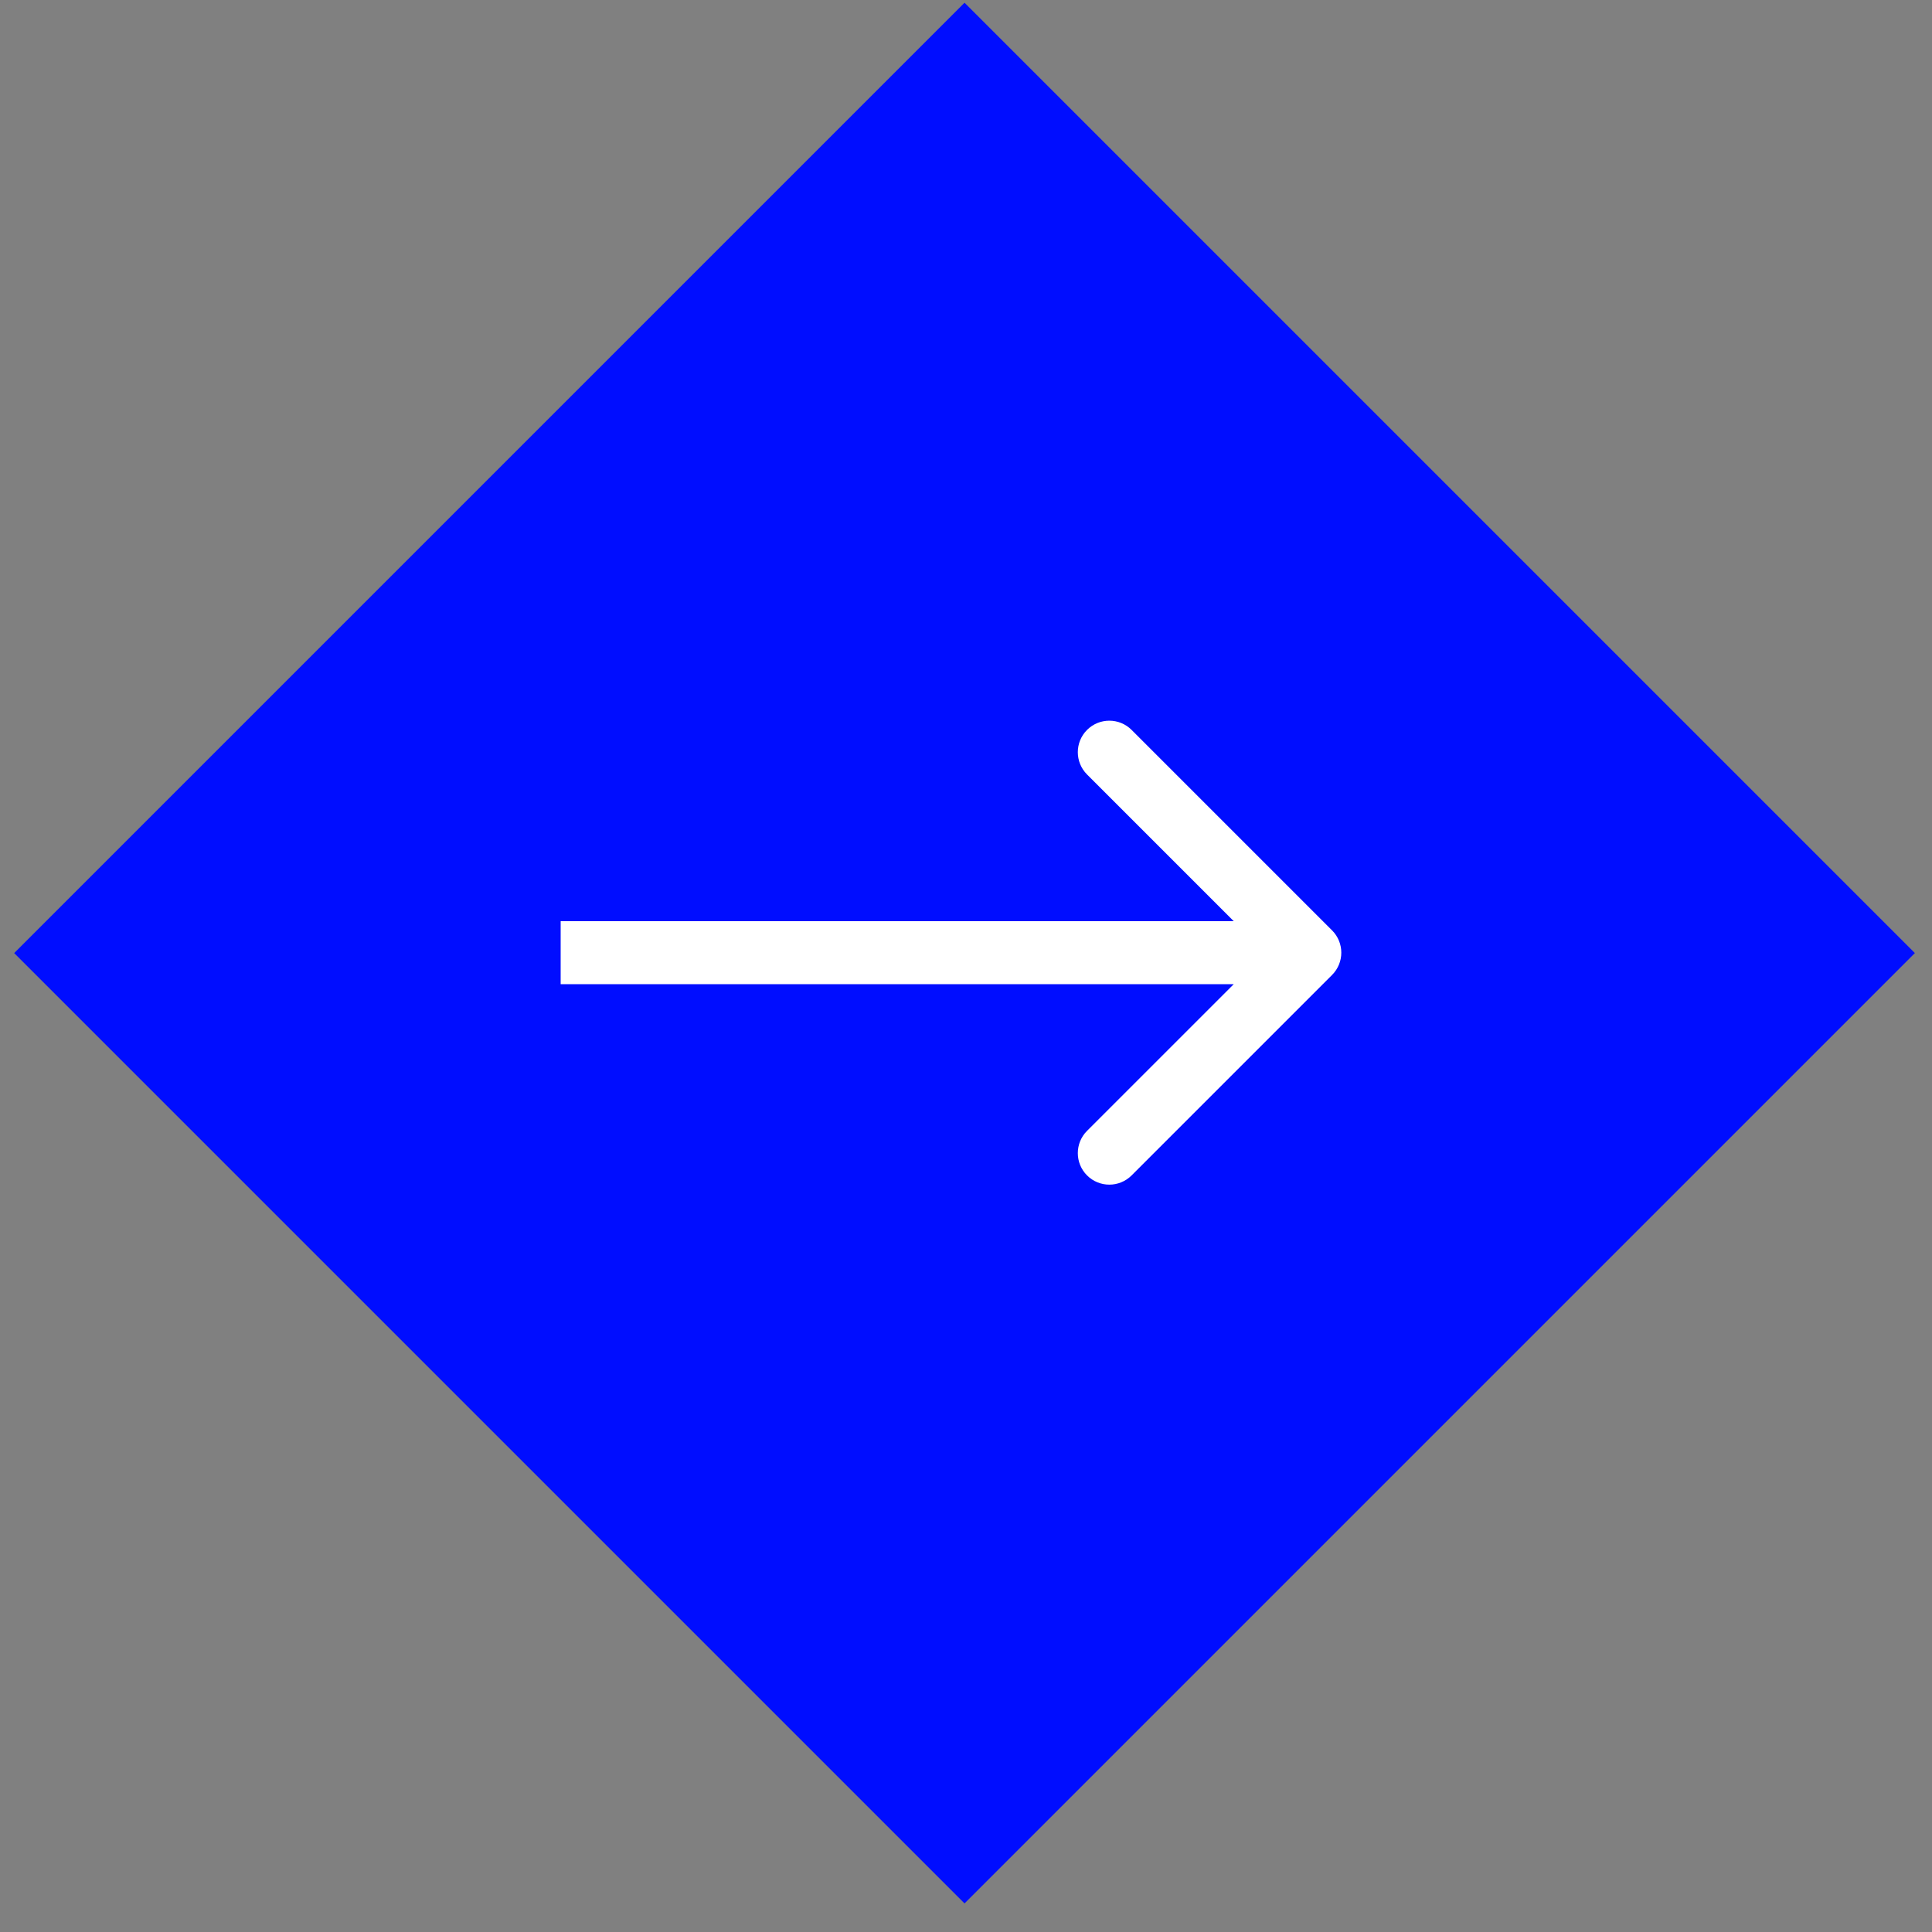 <svg width="46" height="46" viewBox="0 0 46 46" fill="none" xmlns="http://www.w3.org/2000/svg">
<rect x="0" y="0" width="46" height="46" fill="#808080" stroke="none"/>
<rect x="22.965" y="0.065" width="32" height="32" transform="rotate(45 22.965 0.065)" fill="#000DFF"/>
<path d="M31.716 23.213C32.009 22.92 32.009 22.445 31.716 22.152L26.943 17.379C26.65 17.086 26.175 17.086 25.882 17.379C25.589 17.672 25.589 18.147 25.882 18.44L30.125 22.683L25.882 26.925C25.589 27.218 25.589 27.693 25.882 27.986C26.175 28.279 26.65 28.279 26.943 27.986L31.716 23.213ZM13.349 23.433H31.186V21.933H13.349V23.433Z" fill="white"/>
</svg>
